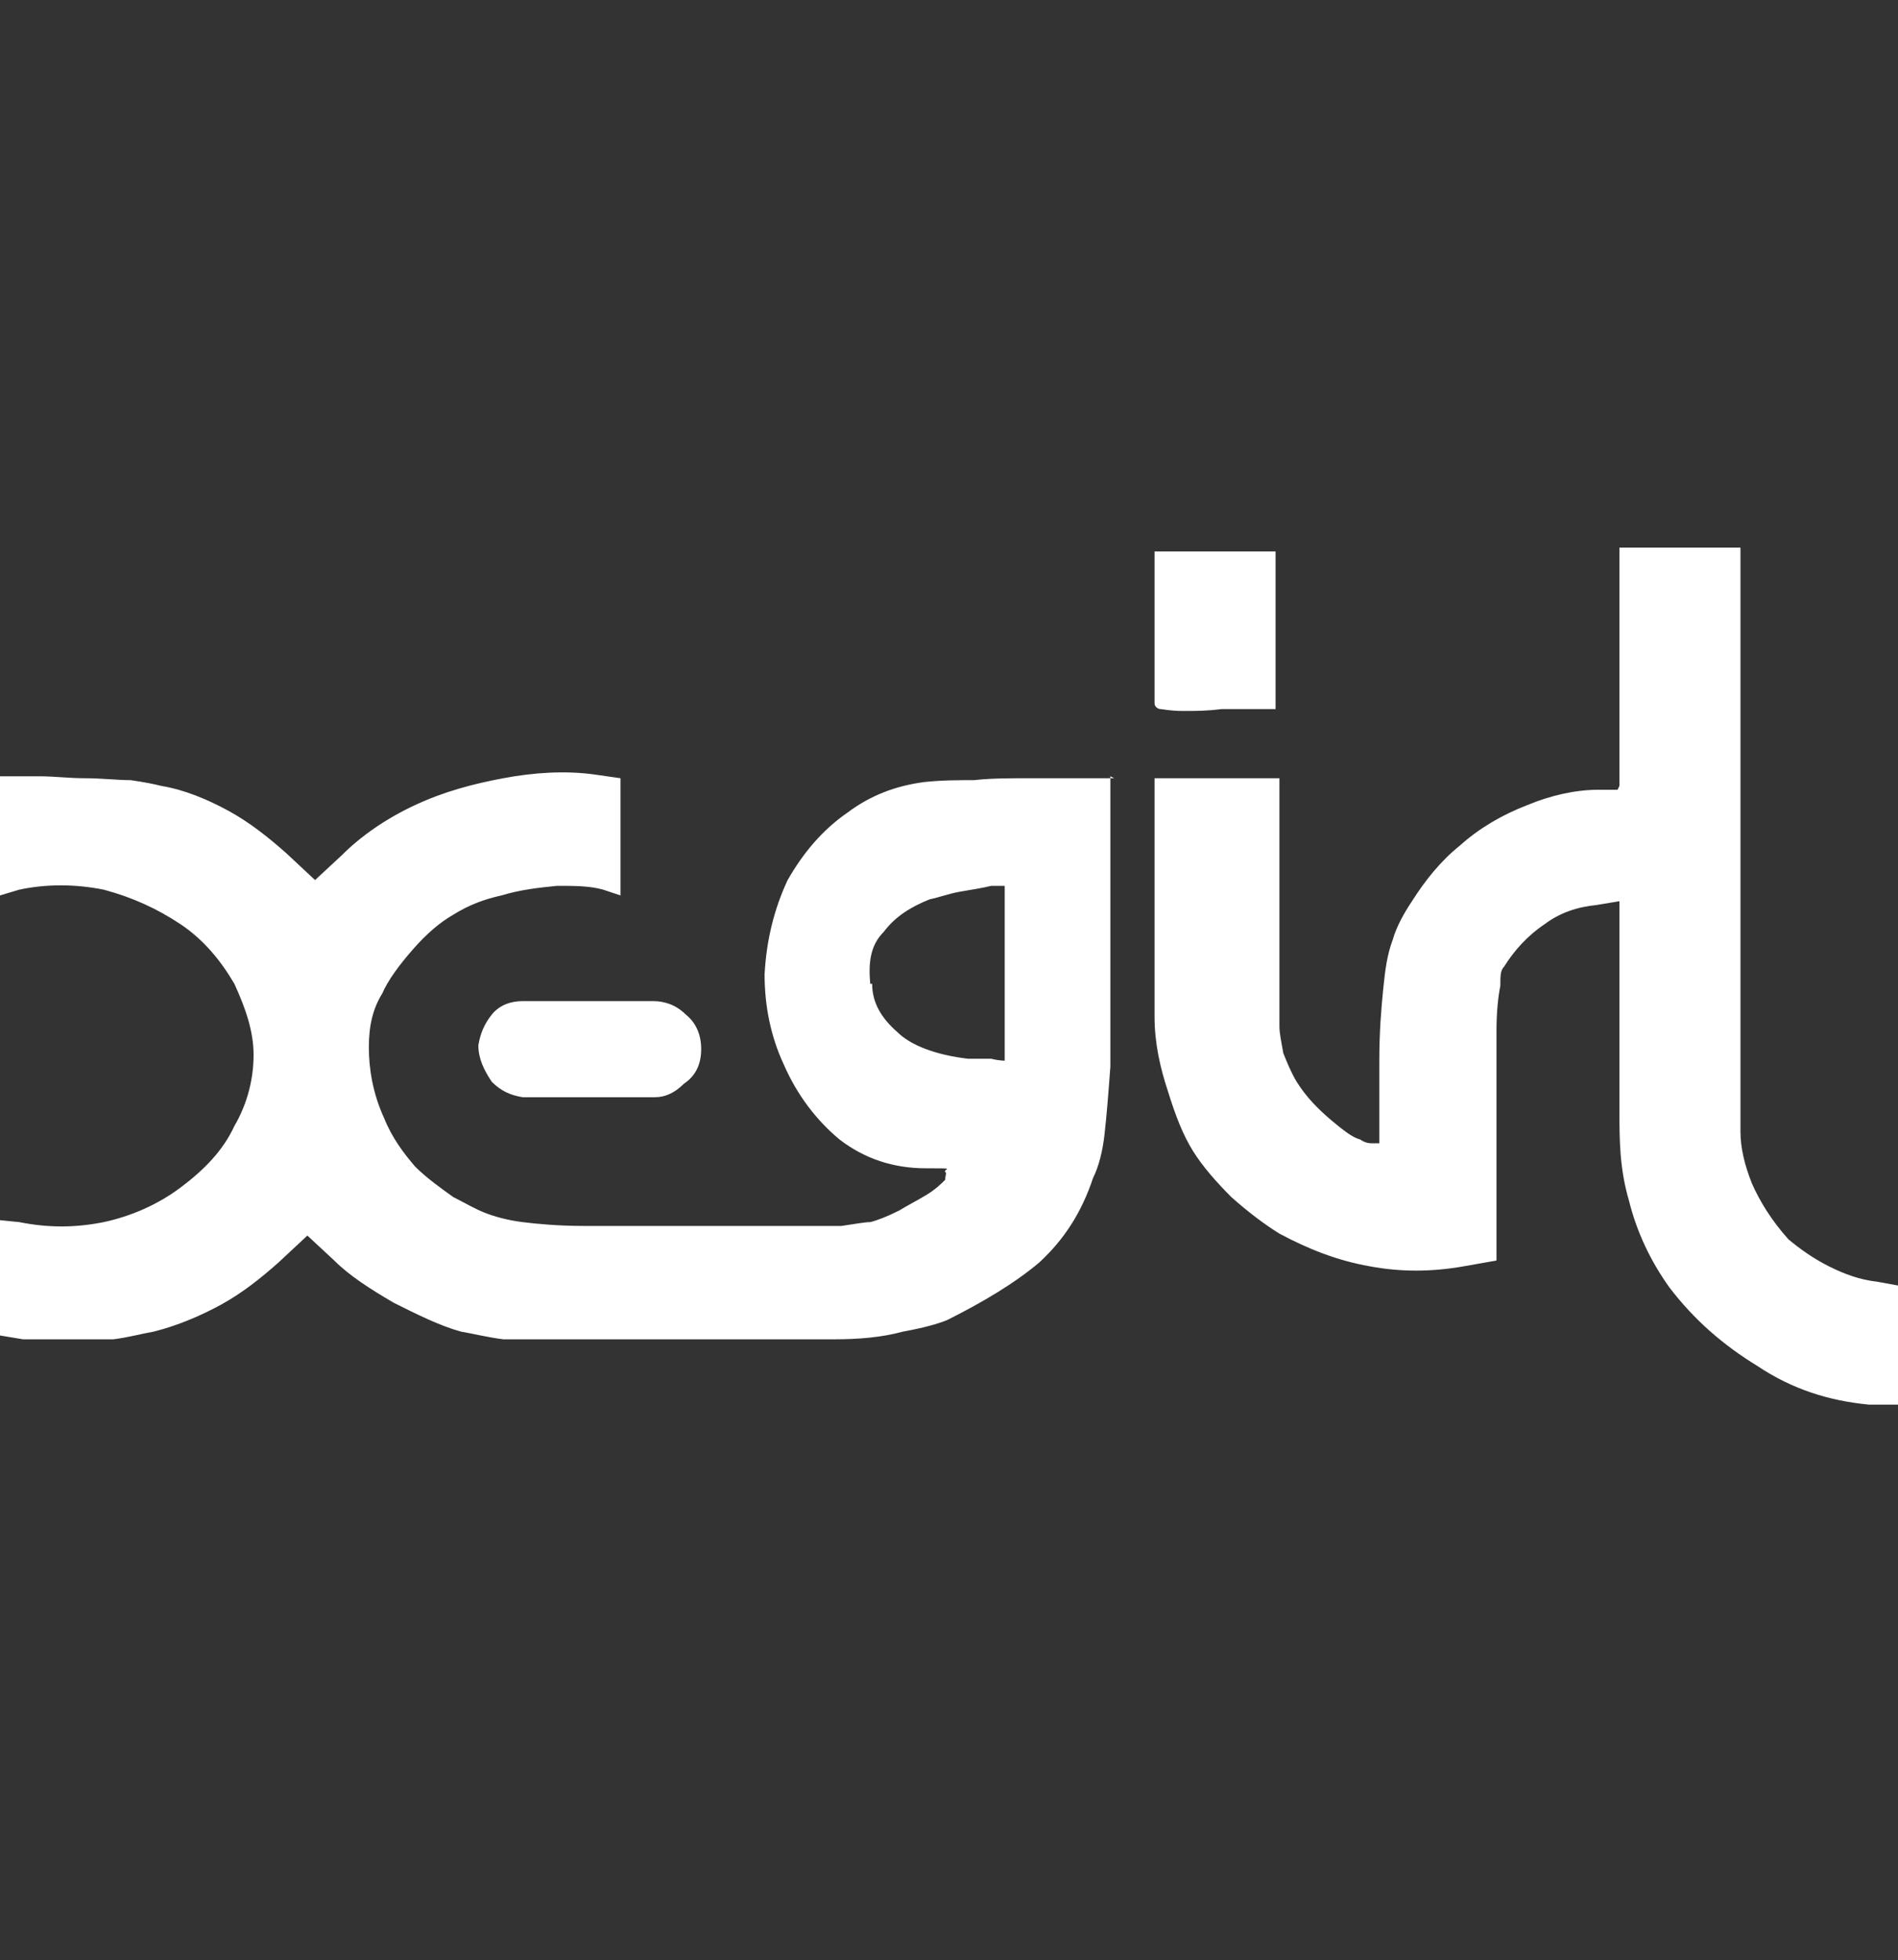 <?xml version="1.0" encoding="UTF-8"?>
<svg xmlns="http://www.w3.org/2000/svg" version="1.1" viewBox="0 0 98.8 102">
  <rect x="0" y="0" width="98.8" height="102" fill="#333333" stroke="none"/>
  <defs>
    <style>
      .cls-1 {
        fill: #fff;
      }
    </style>
  </defs>
  <!-- Generator: Adobe Illustrator 28.7.1, SVG Export Plug-In . SVG Version: 1.2.0 Build 142)  -->
  <g>
    <g id="_レイヤー_2">
      <g id="BRAND">
        <g id="_____138_0_Layer0_0_FILL">
          <path class="cls-1" d="M28.4,52.1h-1.2c-.6,0-1.2.2-1.6.7-.4.5-.6,1-.7,1.6,0,.7.3,1.3.7,1.9.5.5,1,.7,1.6.8h6.9c.5,0,1-.2,1.5-.7.6-.4.9-1,.9-1.8s-.3-1.4-.8-1.8c-.5-.5-1.1-.7-1.7-.7h-5.6M58,40.5h-4.3c-1.2,0-2.1,0-3,.1-.8,0-1.7,0-2.6.1-1.5.2-2.8.7-4,1.6-1.3.9-2.3,2.1-3.1,3.5-.7,1.5-1.1,3.1-1.2,4.9,0,1.6.3,3.2,1,4.7.7,1.6,1.7,2.9,2.9,3.9,1.3,1,2.8,1.5,4.5,1.5s.9,0,1,.2c.1,0,0,.2,0,.4-.2.2-.5.5-1,.8-.5.3-.9.5-1.4.8-.6.3-1.1.5-1.5.6-.3,0-.8.1-1.5.2-.6,0-1.6,0-3,0h-10.4c-1.3,0-2.4-.1-3.2-.2-.8-.1-1.5-.3-2-.5s-1-.5-1.6-.8c-.7-.5-1.4-1-2-1.6-.6-.7-1.2-1.5-1.6-2.5-.6-1.3-.8-2.6-.8-3.7,0-1.1.2-2,.7-2.8.3-.7.9-1.5,1.6-2.3.7-.8,1.4-1.4,2.1-1.8.8-.5,1.6-.8,2.5-1,1-.3,1.9-.4,2.9-.5.9,0,1.7,0,2.4.2l.9.3v-6.1l-1.4-.2c-1.5-.2-3.1-.1-4.7.2-1.6.3-3.1.7-4.6,1.4-1.5.7-2.8,1.6-3.8,2.6l-1.4,1.3-1.5-1.4c-.9-.8-1.9-1.6-3-2.2-1.1-.6-2.3-1.1-3.5-1.3-.4-.1-.9-.2-1.6-.3-.7,0-1.5-.1-2.4-.1-.8,0-1.6-.1-2.3-.1H0v6.2l1-.3c1.4-.3,2.9-.3,4.4,0,1.5.4,2.8,1,4,1.8,1.2.8,2.1,1.9,2.8,3.1.6,1.3,1,2.5,1,3.7s-.3,2.5-1,3.7c-.6,1.3-1.6,2.3-2.8,3.2-1.2.9-2.6,1.5-4,1.8-1.5.3-2.9.3-4.4,0L0,63.5v6l1.2.2c.5,0,1.2,0,2.1,0,.8,0,1.7,0,2.6,0,.8-.1,1.5-.3,2.1-.4,1.2-.3,2.4-.8,3.5-1.4,1.1-.6,2.1-1.4,3-2.2l1.5-1.4,1.4,1.3c.8.8,1.9,1.5,3.1,2.2,1.2.6,2.4,1.2,3.5,1.5.6.1,1.4.3,2.2.4.8,0,1.6,0,2.2,0h15c1.3,0,2.5-.1,3.6-.4,1.1-.2,1.8-.4,2.3-.6,1.8-.9,3.5-1.9,4.8-3,1.3-1.2,2.2-2.6,2.8-4.4.3-.6.5-1.4.6-2.3.1-.9.2-2.1.3-3.5,0-1.4,0-3.3,0-5.6v-9.5M45.3,51.2c-.1-1.1,0-2,.7-2.7.6-.8,1.4-1.3,2.4-1.7.5-.1,1-.3,1.6-.4s1.2-.2,1.6-.3h.7v9.1c0,0-.3,0-.7-.1h-1.2c-1.7-.2-3-.7-3.7-1.4-.8-.7-1.3-1.5-1.3-2.5M60.1,28.7v6.7c0,.6,0,1.1,0,1.2,0,.2.2.3.3.3.1,0,.5.1,1.2.1s1.2,0,2-.1h2.8v-8.2h-6.3M84.2,41.1h-1c-1.2,0-2.5.3-3.7.8-1.3.5-2.5,1.2-3.5,2.1-1,.8-1.8,1.8-2.5,2.9-.4.6-.8,1.3-1,2-.3.8-.4,1.6-.5,2.6-.1,1-.2,2.2-.2,3.7v3c0,.8,0,1.3,0,1.3s0,0-.3,0c-.2,0-.4,0-.7-.2-.4-.1-.9-.5-1.5-1-.7-.6-1.3-1.2-1.8-2-.3-.5-.5-1-.7-1.5-.1-.6-.2-1-.2-1.4,0-.6,0-1.4,0-2.4v-10.5h-6.5v12.4c0,1.4.3,2.7.7,3.9.4,1.3.8,2.3,1.3,3.1.5.8,1.2,1.6,2,2.4.9.8,1.7,1.4,2.5,1.9,1.5.8,3,1.4,4.7,1.7,1.6.3,3.2.3,4.9,0l1.7-.3v-7.2c0-2.1,0-3.7,0-4.8,0-1,.1-1.8.2-2.3,0-.5,0-.8.2-1,.5-.8,1.2-1.6,2.1-2.2.8-.6,1.7-.9,2.7-1l1.2-.2v10.9c0,1.5,0,3,.5,4.7.4,1.6,1.1,3.1,2.1,4.5,1.3,1.7,2.8,3,4.6,4.1,1.8,1.2,3.7,1.8,5.8,2h1.5c0,0,0-6.2,0-6.2l-1.1-.2c-.9-.1-1.7-.4-2.5-.8-.8-.4-1.5-.9-2.1-1.4-.9-1-1.5-2-1.9-2.9-.4-1-.6-1.9-.6-2.7v-14.4c0,0,0-16,0-16h-6.3v12.4h0Z"/>
        </g>
      </g>
    </g>
  </g>
</svg>